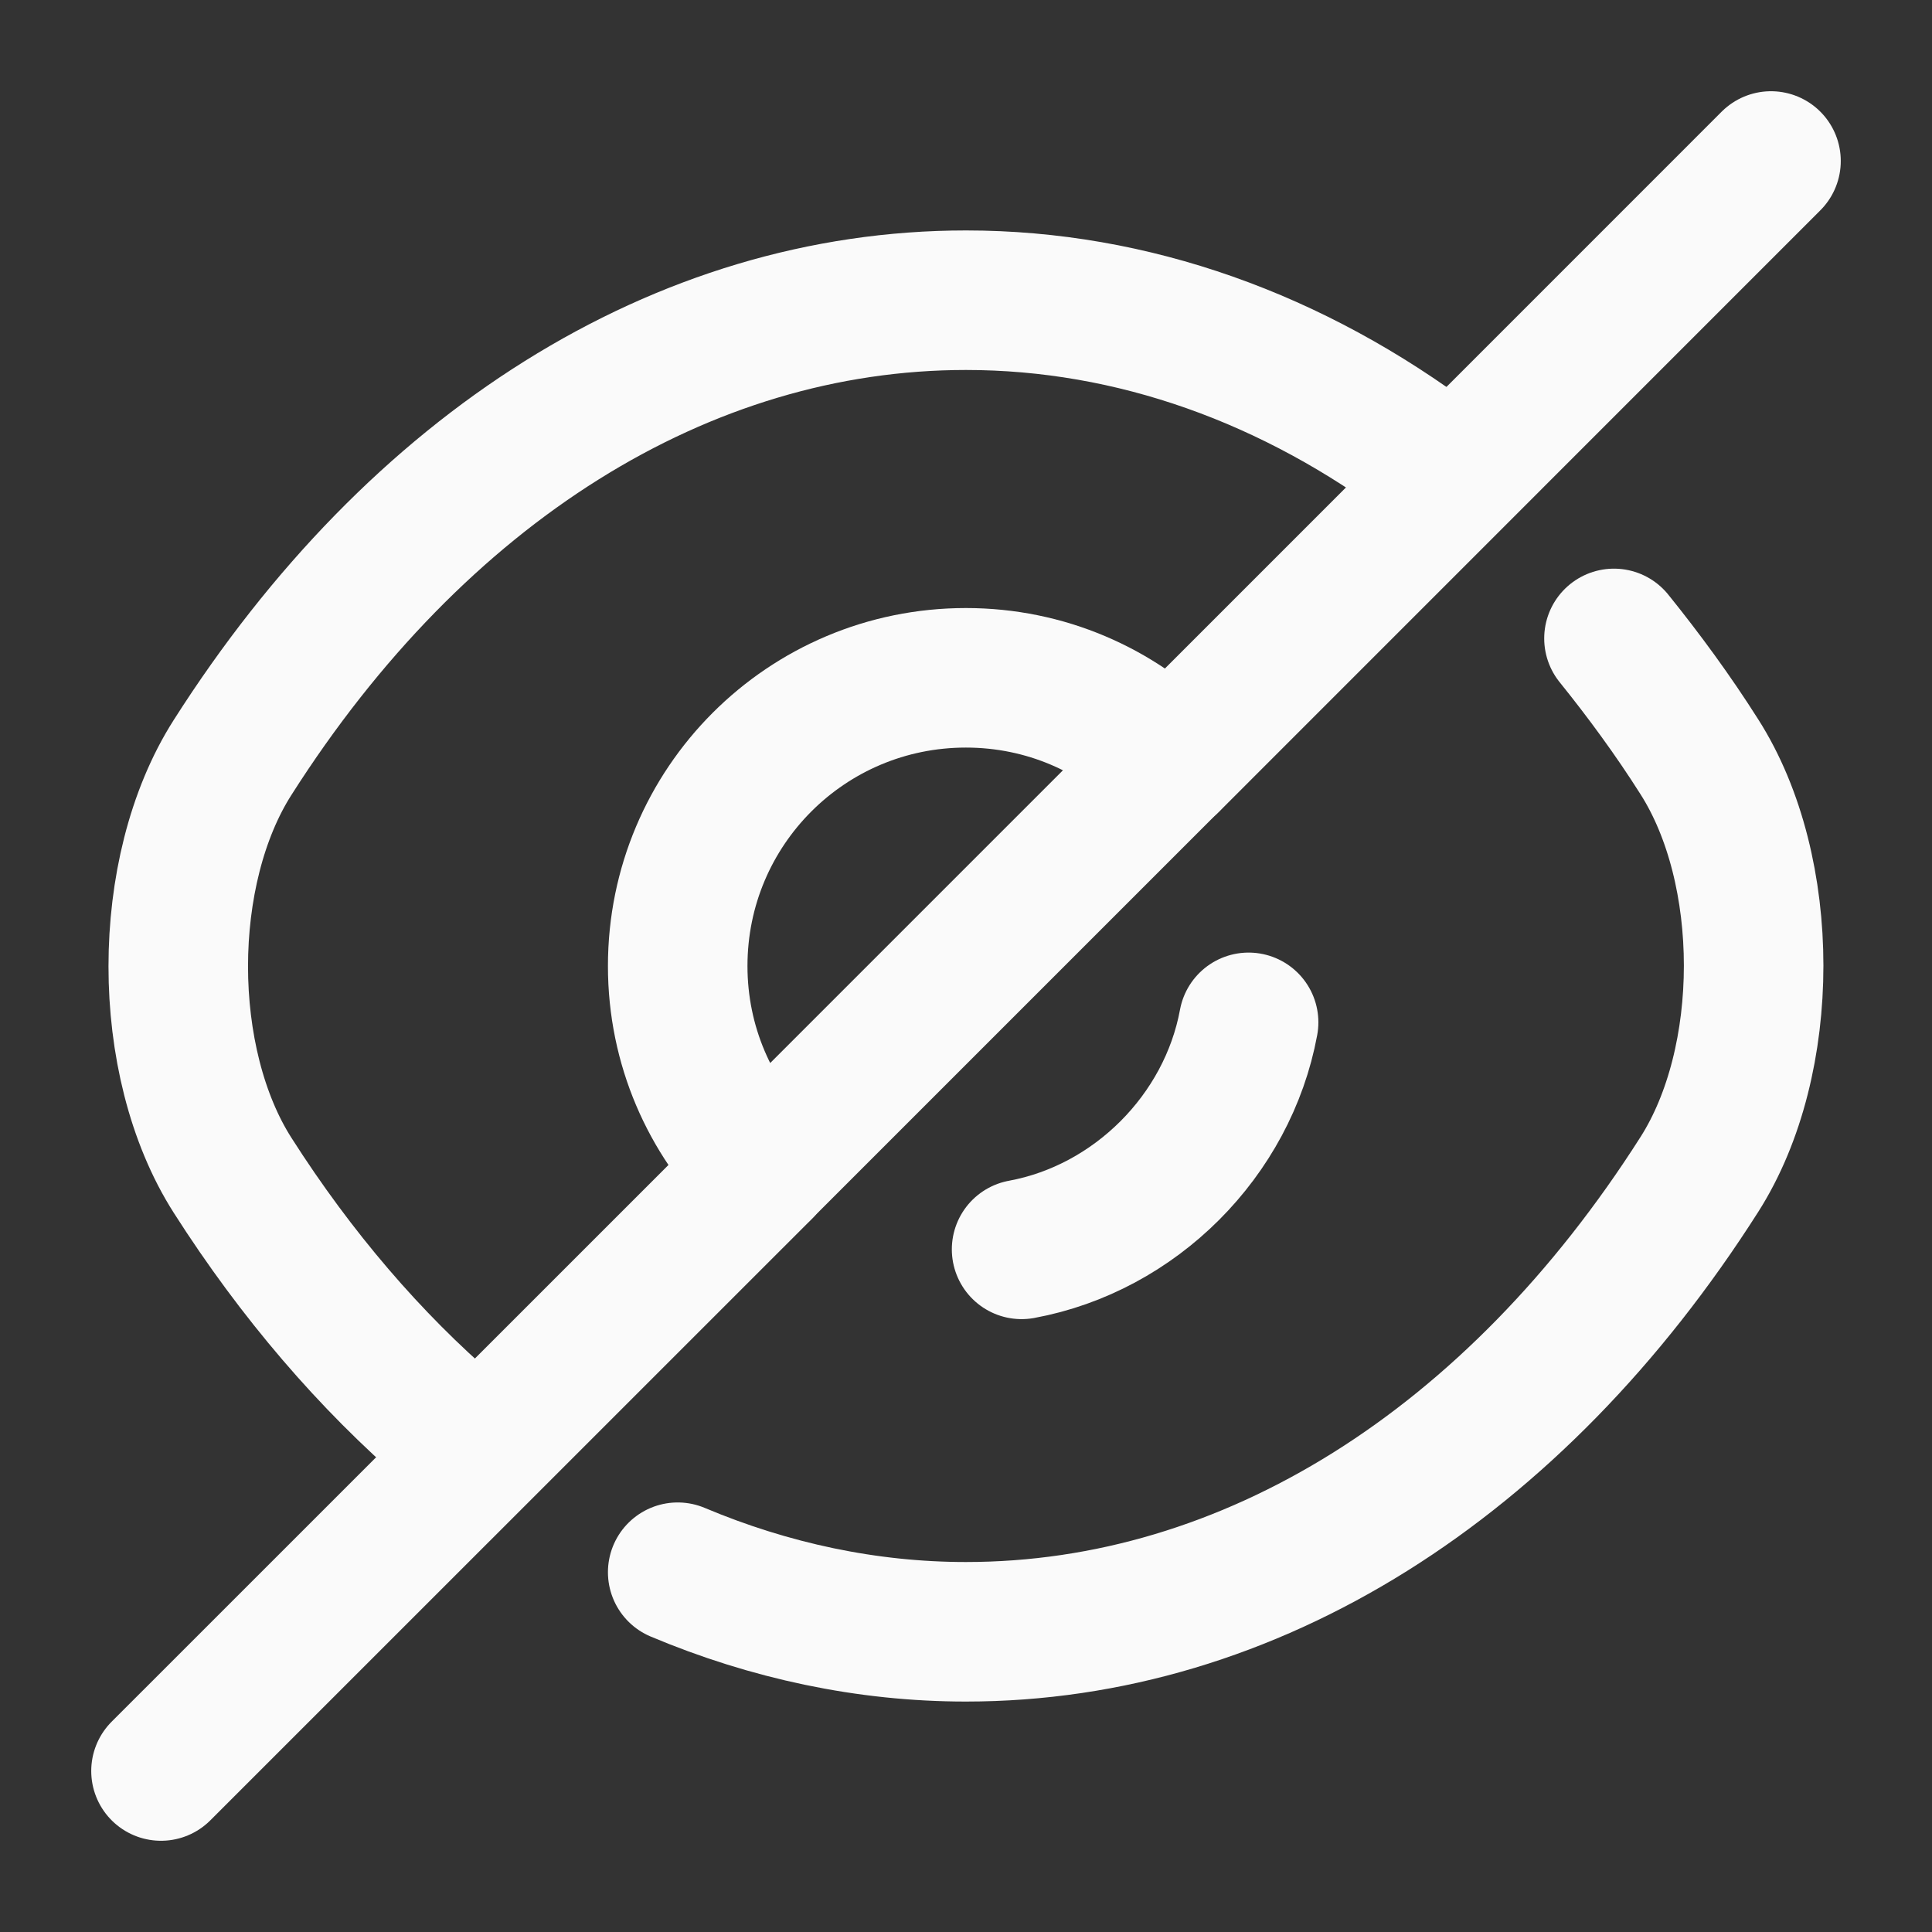 <svg width="18" height="18" viewBox="0 0 18 18" fill="none" xmlns="http://www.w3.org/2000/svg">
  <rect x="0" y="0" width="18" height="18" fill="#333333" stroke="none"/>
  <path
    d="M10.897 7.102L7.102 10.897C6.614 10.41 6.314 9.742 6.314 9C6.314 7.515 7.514 6.315 8.999 6.315C9.742 6.315 10.409 6.615 10.897 7.102Z"
    stroke="#FAFAFA" stroke-width="1.3" stroke-linecap="round" stroke-linejoin="round" />
  <path
    d="M13.365 4.327C12.052 3.337 10.552 2.797 9 2.797C6.352 2.797 3.885 4.357 2.167 7.057C1.492 8.115 1.492 9.892 2.167 10.95C2.76 11.88 3.45 12.682 4.2 13.327"
    stroke="#FAFAFA" stroke-width="1.3" stroke-linecap="round" stroke-linejoin="round" />
  <path
    d="M6.314 14.648C7.169 15.008 8.077 15.203 8.999 15.203C11.647 15.203 14.114 13.643 15.832 10.943C16.507 9.885 16.507 8.108 15.832 7.05C15.585 6.66 15.315 6.293 15.037 5.948"
    stroke="#FAFAFA" stroke-width="1.3" stroke-linecap="round" stroke-linejoin="round" />
  <path d="M11.633 9.525C11.438 10.582 10.575 11.445 9.518 11.64" stroke="#FAFAFA"
    stroke-width="1.3" stroke-linecap="round" stroke-linejoin="round" />
  <path d="M7.103 10.898L1.5 16.5" stroke="#FAFAFA" stroke-width="1.3" stroke-linecap="round"
    stroke-linejoin="round" />
  <path d="M16.5 1.5L10.898 7.103" stroke="#FAFAFA" stroke-width="1.3" stroke-linecap="round"
    stroke-linejoin="round" />
</svg>